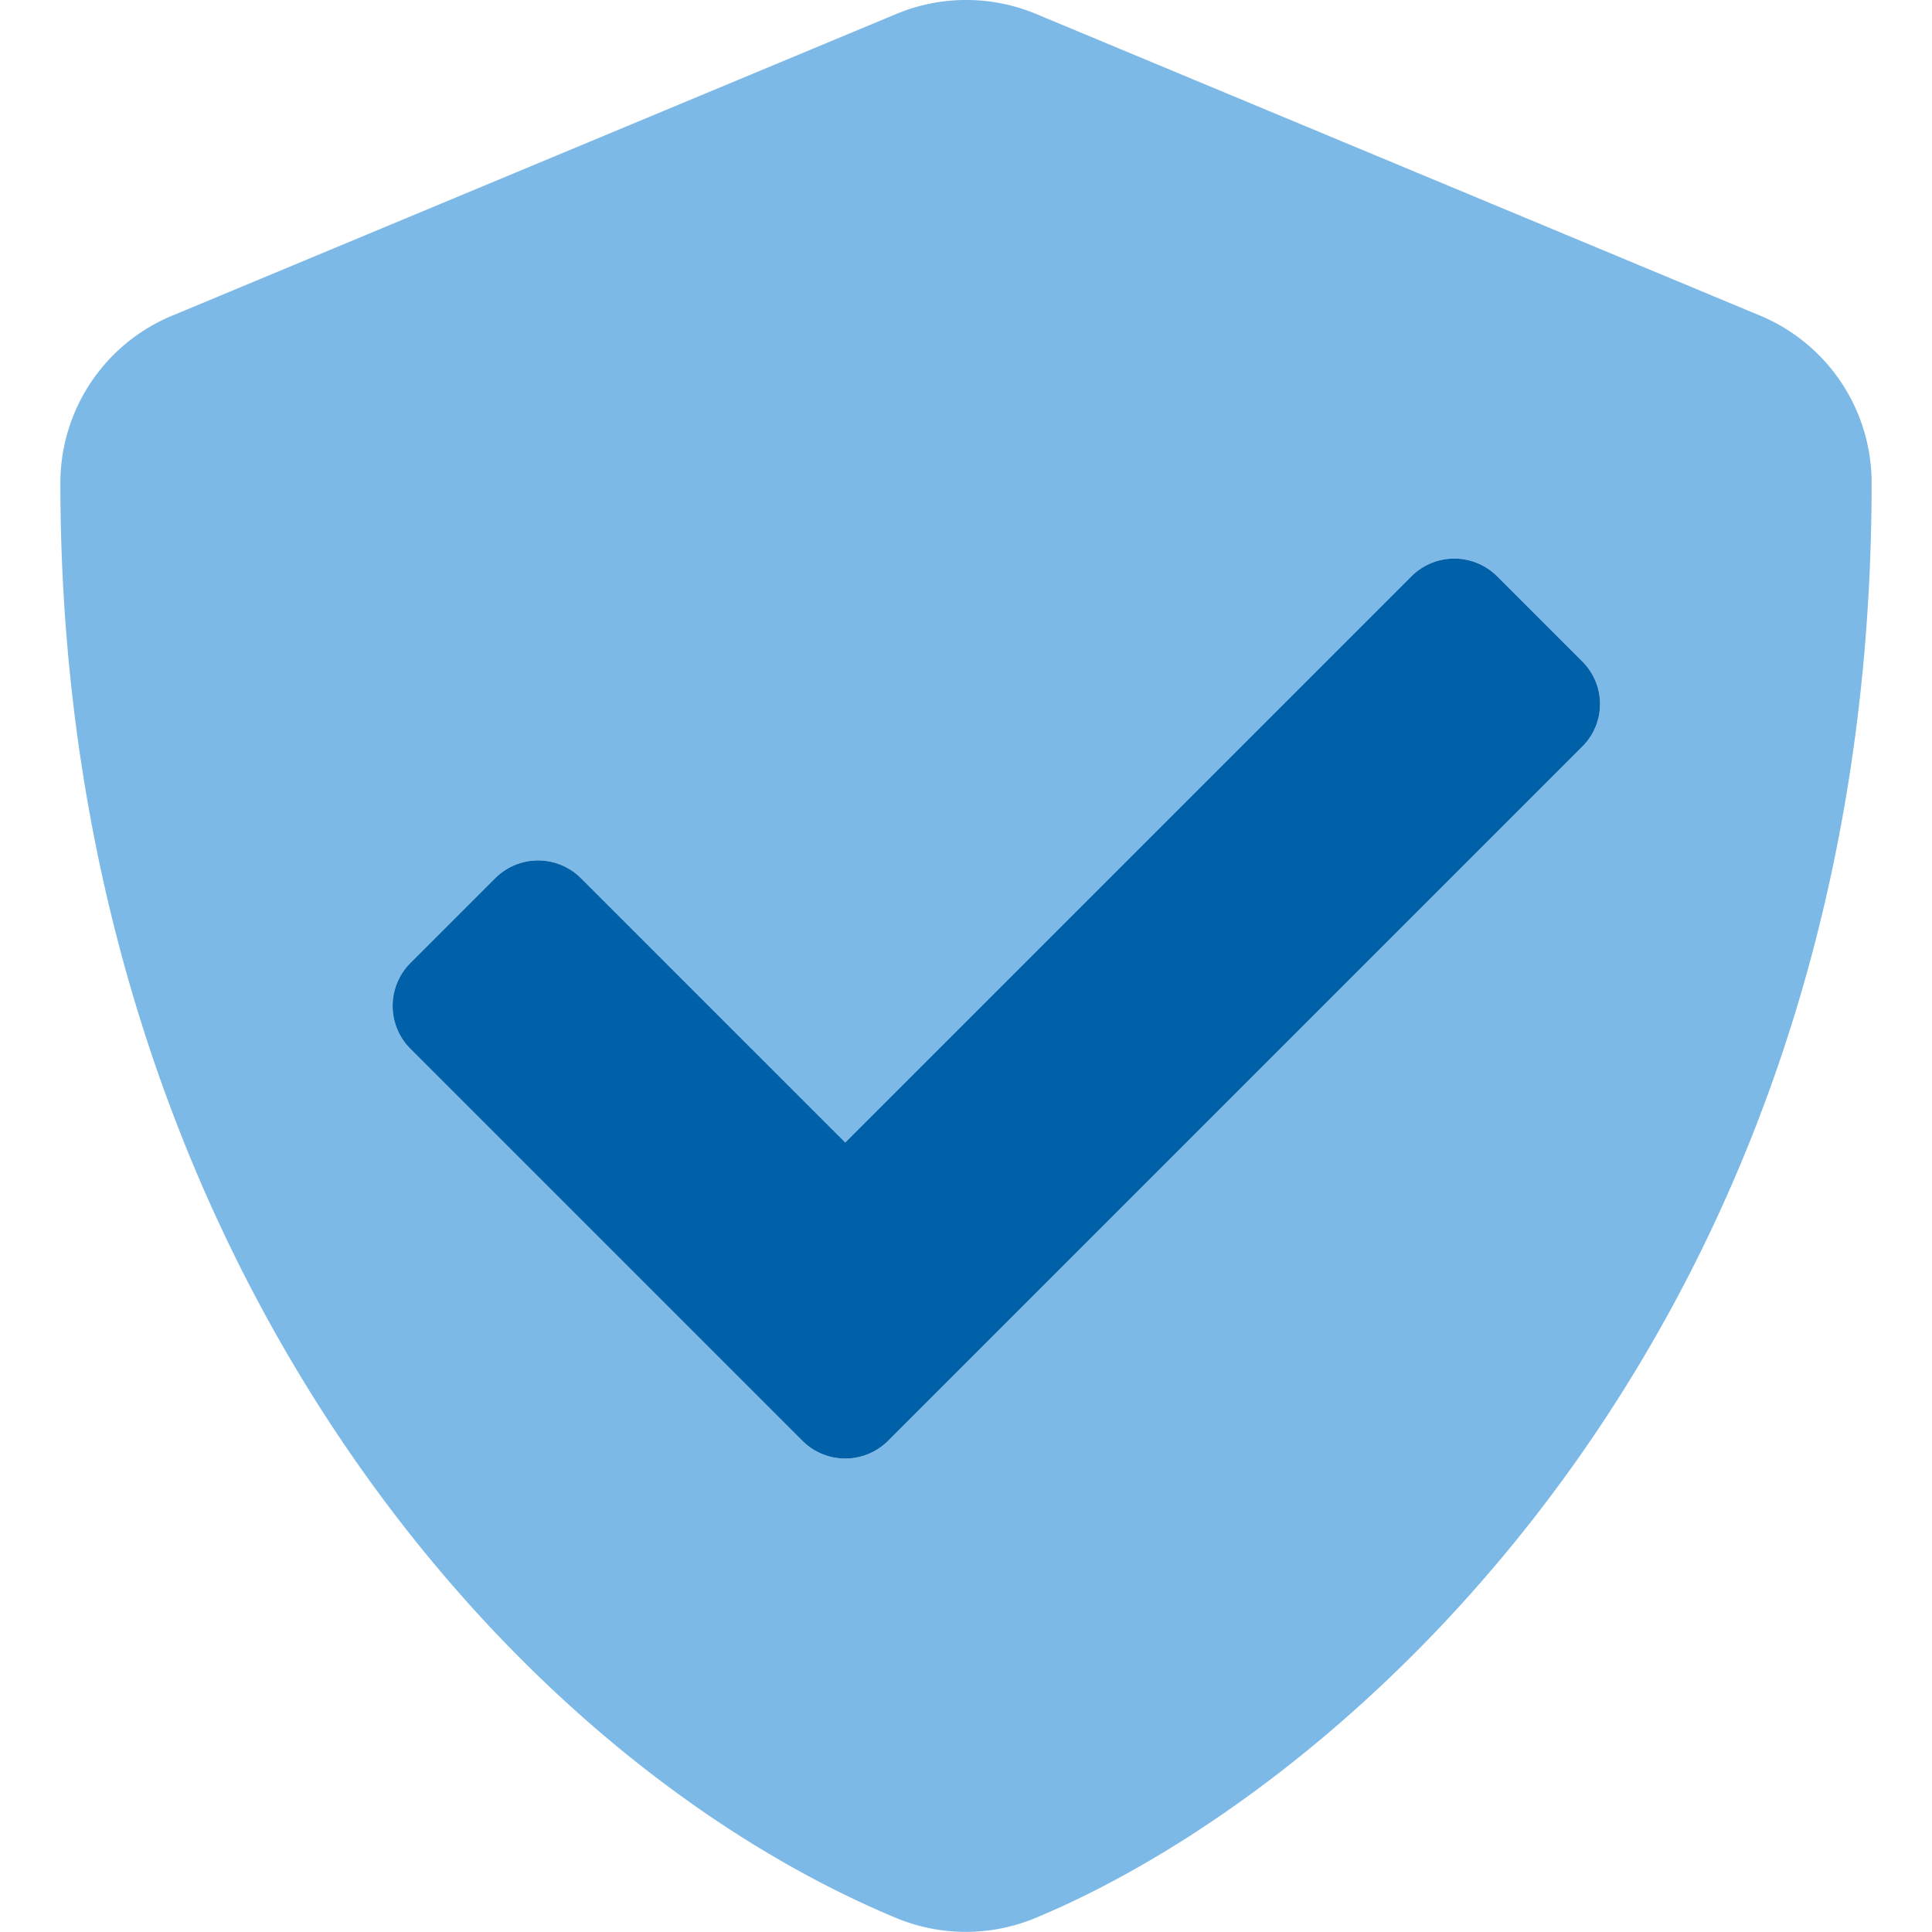 <svg xmlns="http://www.w3.org/2000/svg" viewBox="0 0 512 512"><defs><style>.fa-primary{fill:#0061A9}.fa-secondary{fill:#7cb9e6}</style></defs><path d="M466.5 83.67l-192-80a48.15 48.15 0 0 0-36.9 0l-192 80A48 48 0 0 0 16 128c0 198.5 114.5 335.69 221.5 380.29a48.15 48.15 0 0 0 36.9 0C360.1 472.58 496 349.27 496 128a48 48 0 0 0-29.5-44.33zm-47.2 114.21l-184 184a16.06 16.06 0 0 1-22.6 0l-104-104a16.07 16.07 0 0 1 0-22.61l22.6-22.6a16.07 16.07 0 0 1 22.6 0l70.1 70.1 150.1-150.1a16.07 16.07 0 0 1 22.6 0l22.6 22.6a15.89 15.89 0 0 1 0 22.61z" class="fa-secondary"/><path d="M419.3 197.88l-184 184a16.06 16.06 0 0 1-22.6 0l-104-104a16.07 16.07 0 0 1 0-22.61l22.6-22.6a16.07 16.07 0 0 1 22.6 0l70.1 70.1 150.1-150.1a16.07 16.07 0 0 1 22.6 0l22.6 22.6a15.89 15.89 0 0 1 0 22.61z" class="fa-primary"/></svg>
